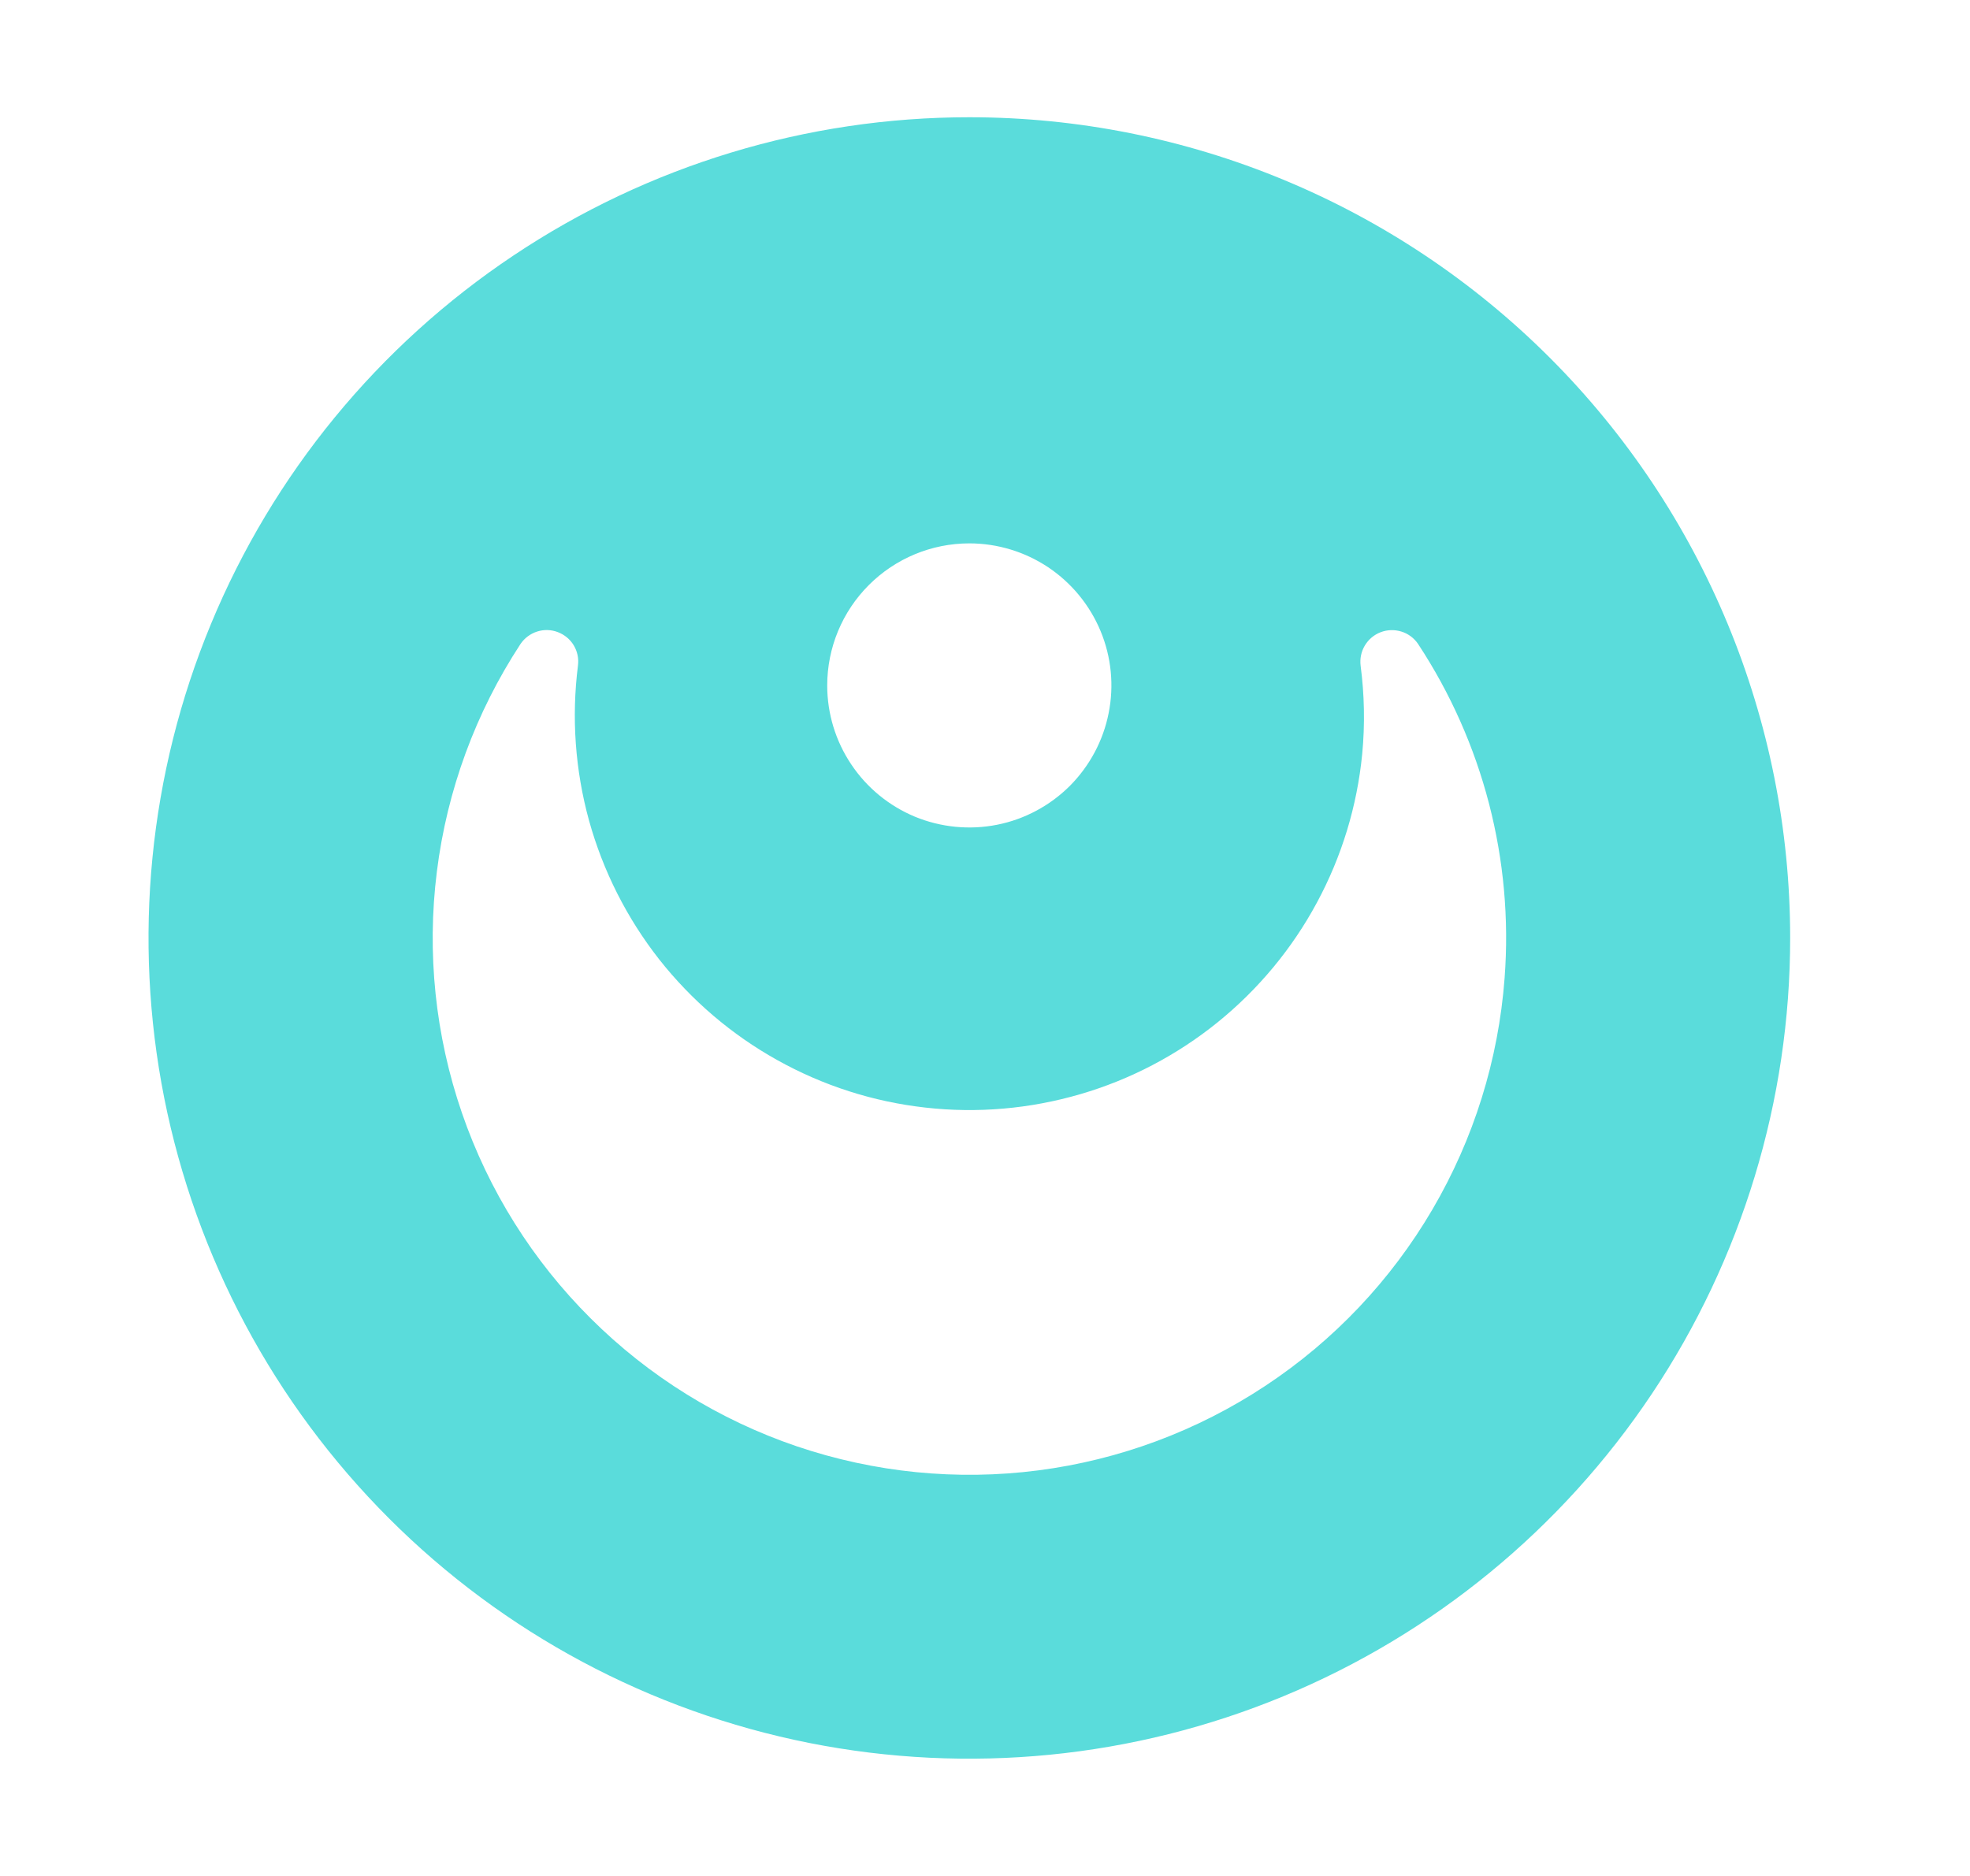 <svg viewBox="0 0 21 20" fill="none" xmlns="http://www.w3.org/2000/svg">
<path d="M10.333 1.25C8.602 1.25 6.911 1.763 5.472 2.725C4.033 3.686 2.911 5.053 2.249 6.652C1.587 8.25 1.414 10.01 1.751 11.707C2.089 13.404 2.922 14.963 4.146 16.187C5.369 17.411 6.928 18.244 8.626 18.582C10.323 18.919 12.082 18.746 13.681 18.084C15.28 17.422 16.646 16.3 17.608 14.861C18.569 13.422 19.083 11.731 19.083 10C19.083 7.679 18.161 5.454 16.52 3.813C14.879 2.172 12.653 1.25 10.333 1.25ZM10.333 5.793C10.632 5.793 10.925 5.882 11.174 6.048C11.423 6.215 11.617 6.451 11.732 6.728C11.847 7.005 11.877 7.309 11.818 7.603C11.76 7.897 11.615 8.167 11.404 8.379C11.192 8.59 10.922 8.735 10.628 8.793C10.335 8.851 10.03 8.821 9.753 8.707C9.477 8.592 9.24 8.398 9.074 8.149C8.907 7.9 8.818 7.607 8.818 7.308C8.818 6.906 8.978 6.521 9.262 6.237C9.546 5.953 9.931 5.793 10.333 5.793ZM16.039 10.426C15.974 11.297 15.711 12.141 15.269 12.895C14.828 13.648 14.22 14.291 13.491 14.773C12.763 15.255 11.934 15.564 11.068 15.676C10.202 15.788 9.322 15.7 8.495 15.42C7.668 15.139 6.916 14.673 6.297 14.056C5.678 13.44 5.208 12.691 4.924 11.865C4.64 11.039 4.548 10.159 4.657 9.292C4.765 8.426 5.07 7.596 5.549 6.865C5.591 6.803 5.654 6.756 5.726 6.733C5.798 6.71 5.875 6.712 5.946 6.739C6.017 6.766 6.077 6.815 6.116 6.88C6.155 6.945 6.171 7.021 6.161 7.096C6.091 7.649 6.131 8.21 6.279 8.748C6.428 9.285 6.682 9.788 7.026 10.227C7.371 10.665 7.799 11.031 8.286 11.302C8.773 11.574 9.309 11.746 9.863 11.808C10.417 11.871 10.978 11.822 11.513 11.666C12.049 11.51 12.547 11.249 12.981 10.898C13.414 10.547 13.774 10.114 14.038 9.623C14.303 9.132 14.467 8.593 14.521 8.038C14.551 7.725 14.545 7.409 14.504 7.097C14.495 7.023 14.51 6.947 14.549 6.882C14.588 6.817 14.647 6.767 14.718 6.74C14.788 6.713 14.866 6.711 14.938 6.733C15.01 6.755 15.072 6.801 15.115 6.863C15.809 7.916 16.134 9.169 16.039 10.426Z" fill="#5ADCDB"/>
</svg>